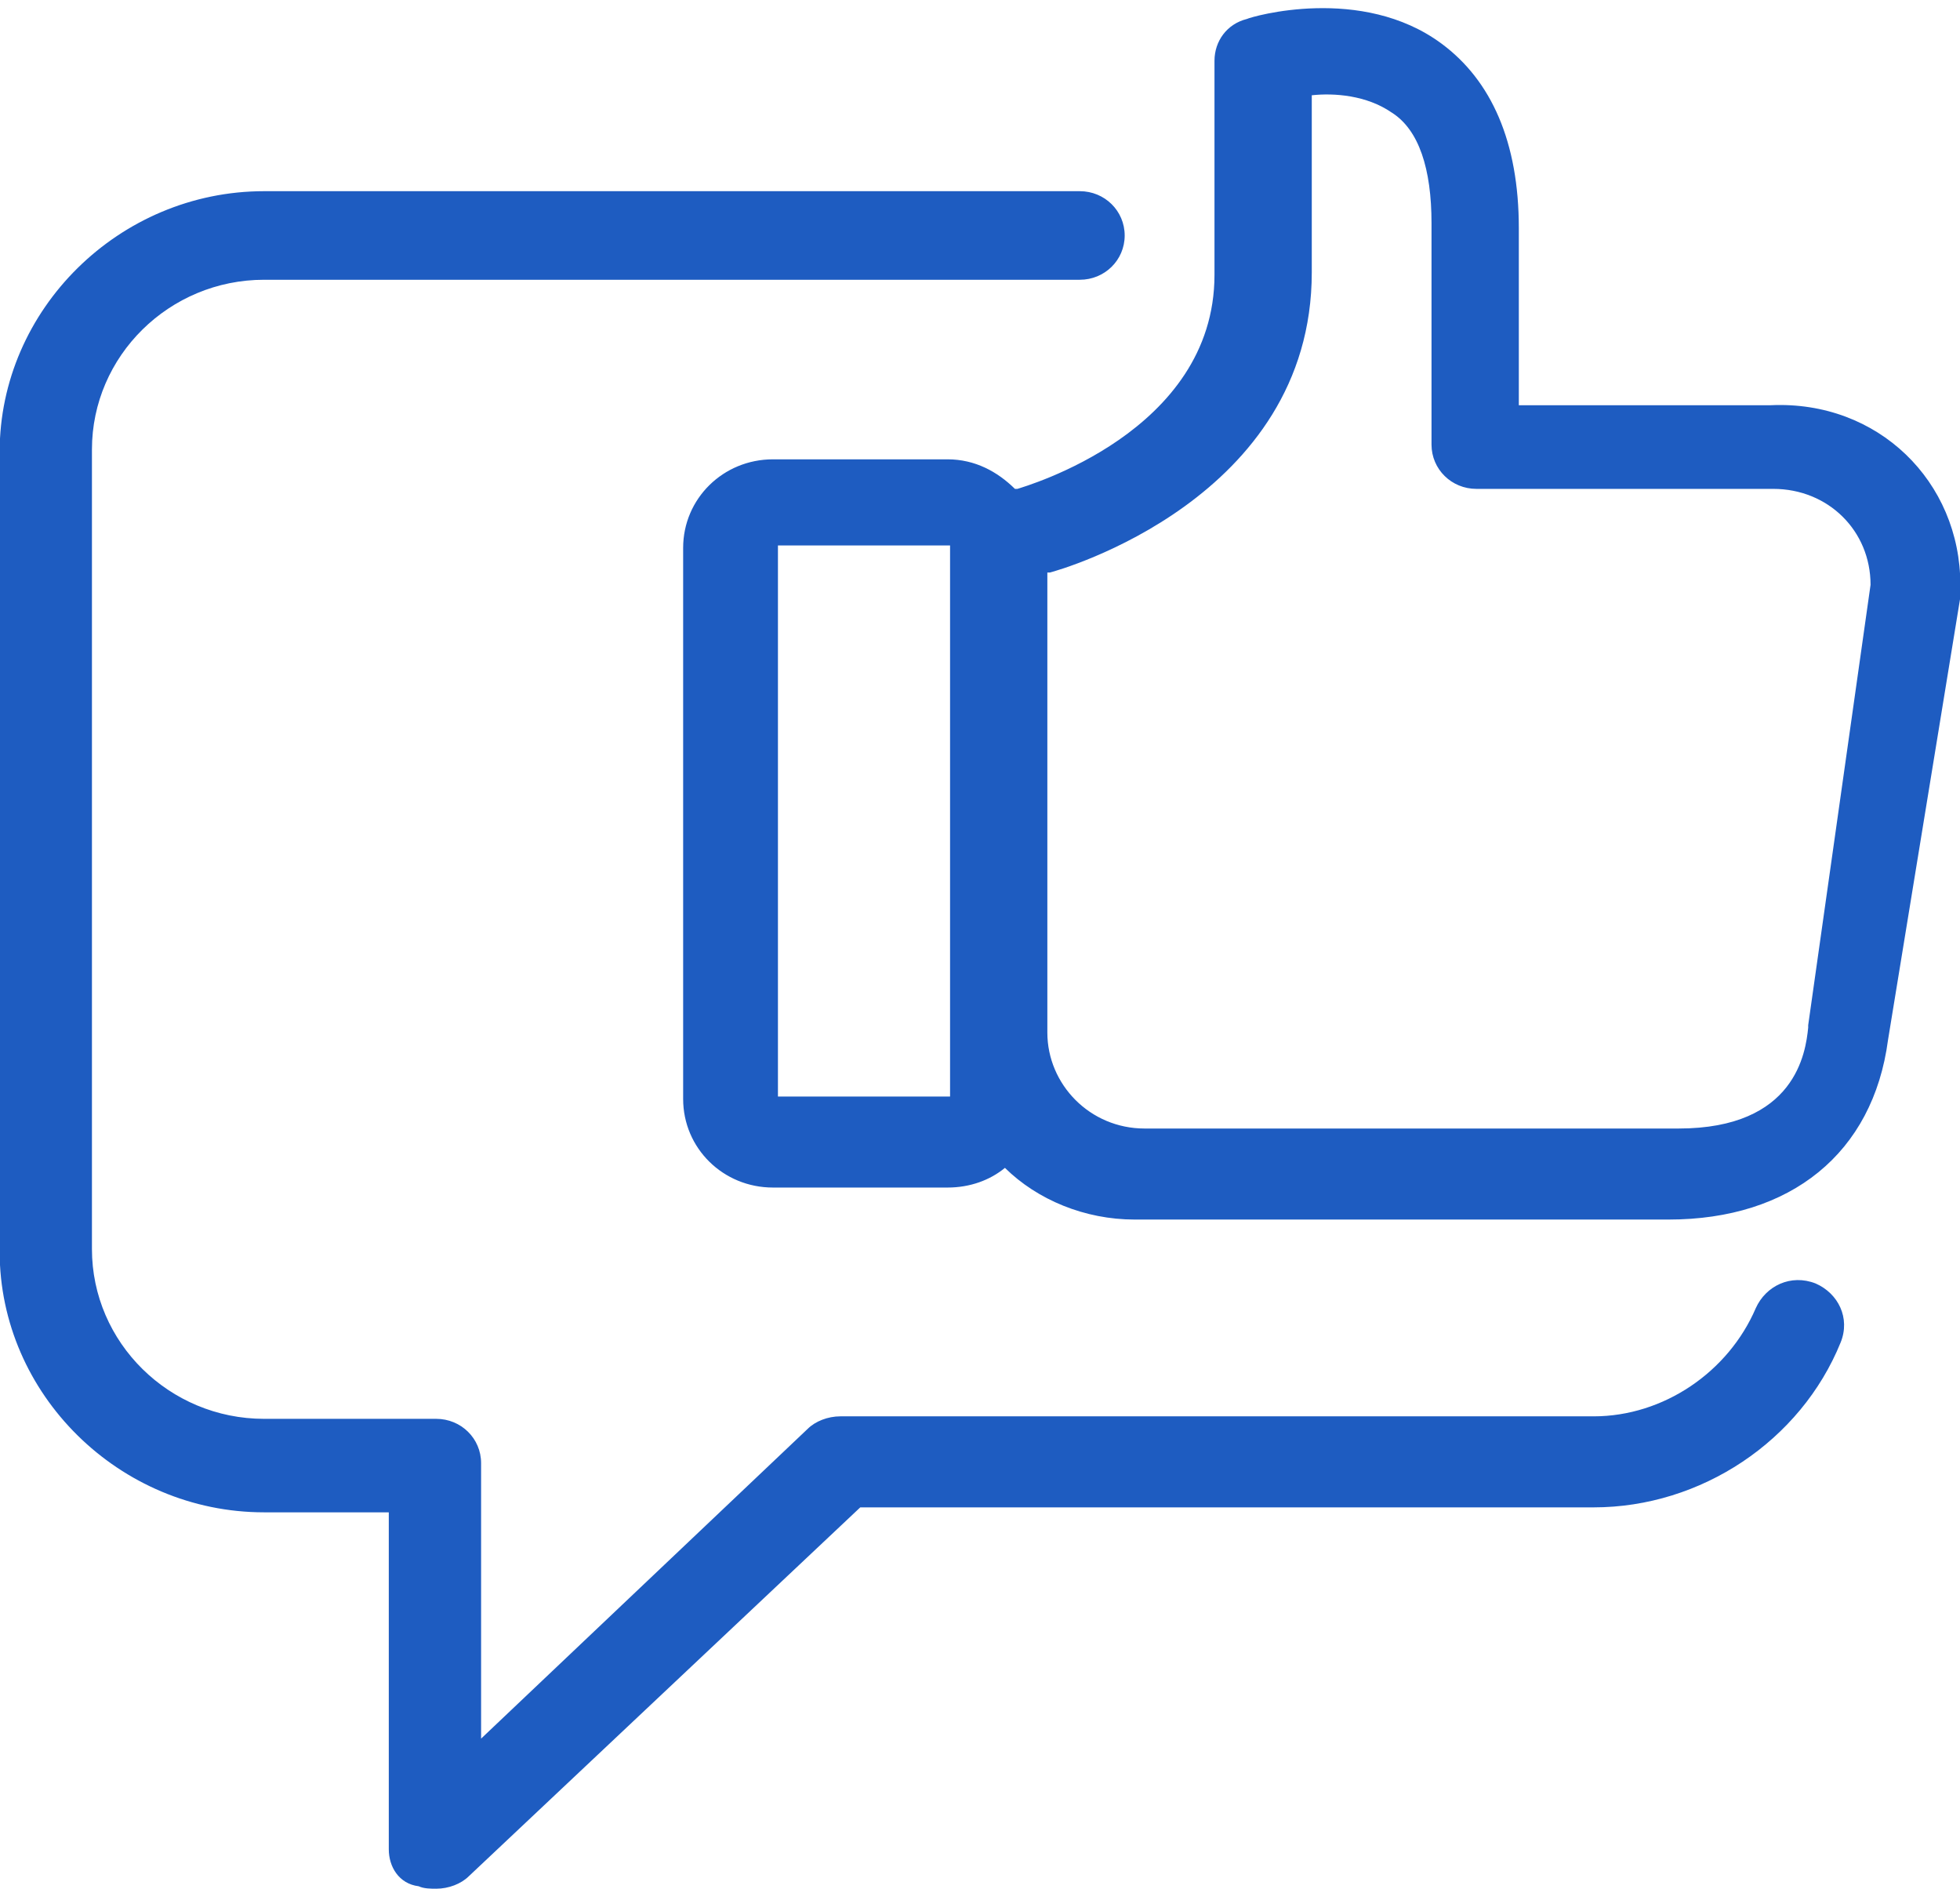 <svg width="55" height="53" viewBox="0 0 55 53" fill="none" xmlns="http://www.w3.org/2000/svg">
<g clip-path="url(#clip0_1958_28558)">
<path d="M10.91 51.886V42.43H7.41C3.35 42.43 -0.01 39.117 -0.01 35.113V12.681C-0.01 8.677 3.35 5.364 7.41 5.364H30.3C31 5.364 31.56 5.917 31.56 6.607C31.56 7.297 31 7.849 30.3 7.849H7.41C4.75 7.849 2.58 9.988 2.58 12.611V35.044C2.58 37.667 4.75 39.807 7.41 39.807H12.24C12.94 39.807 13.5 40.359 13.5 41.049V48.779L22.67 40.083C22.88 39.876 23.23 39.737 23.58 39.737H44.72C46.68 39.737 48.5 38.495 49.27 36.7C49.55 36.079 50.25 35.734 50.95 36.01C51.58 36.286 51.93 36.976 51.65 37.666C50.53 40.427 47.73 42.291 44.72 42.291H24.14L13.15 52.645C12.94 52.852 12.59 52.99 12.24 52.99C12.099 52.99 11.889 52.99 11.749 52.921C11.19 52.852 10.91 52.369 10.91 51.886L10.91 51.886ZM55.01 16.408V16.753L52.98 29.177C52.56 32.352 50.25 34.216 46.82 34.216H31.84C30.44 34.216 29.11 33.663 28.2 32.766C27.78 33.111 27.22 33.318 26.59 33.318H21.69C20.291 33.318 19.17 32.214 19.17 30.833V15.372C19.17 13.992 20.291 12.887 21.69 12.887H26.59C27.36 12.887 27.99 13.233 28.48 13.716H28.55C28.76 13.647 34.08 12.128 34.08 7.711V1.706C34.08 1.153 34.43 0.671 34.99 0.532C35.13 0.464 38.21 -0.434 40.45 1.223C41.85 2.258 42.62 3.984 42.62 6.4V11.369H49.69C52.7 11.231 55.01 13.509 55.01 16.408L55.01 16.408ZM26.66 15.303H21.83V30.765H26.66V15.303ZM52.49 16.408C52.49 14.889 51.3 13.716 49.76 13.716H41.43C40.73 13.716 40.17 13.164 40.17 12.474V6.262C40.17 4.743 39.82 3.639 39.05 3.156C38.35 2.673 37.44 2.604 36.81 2.673V7.642C36.81 13.992 29.74 15.994 29.46 16.063H29.39V28.97C29.39 30.42 30.58 31.662 32.12 31.662H47.1C50.39 31.662 50.67 29.523 50.74 28.832V28.763L52.49 16.408Z" fill="#1E5CC1"/>
</g>
<defs>
<clipPath id="clip0_1958_28558">
<rect width="55" height="53" fill="white"/>
</clipPath>
</defs>
</svg>
